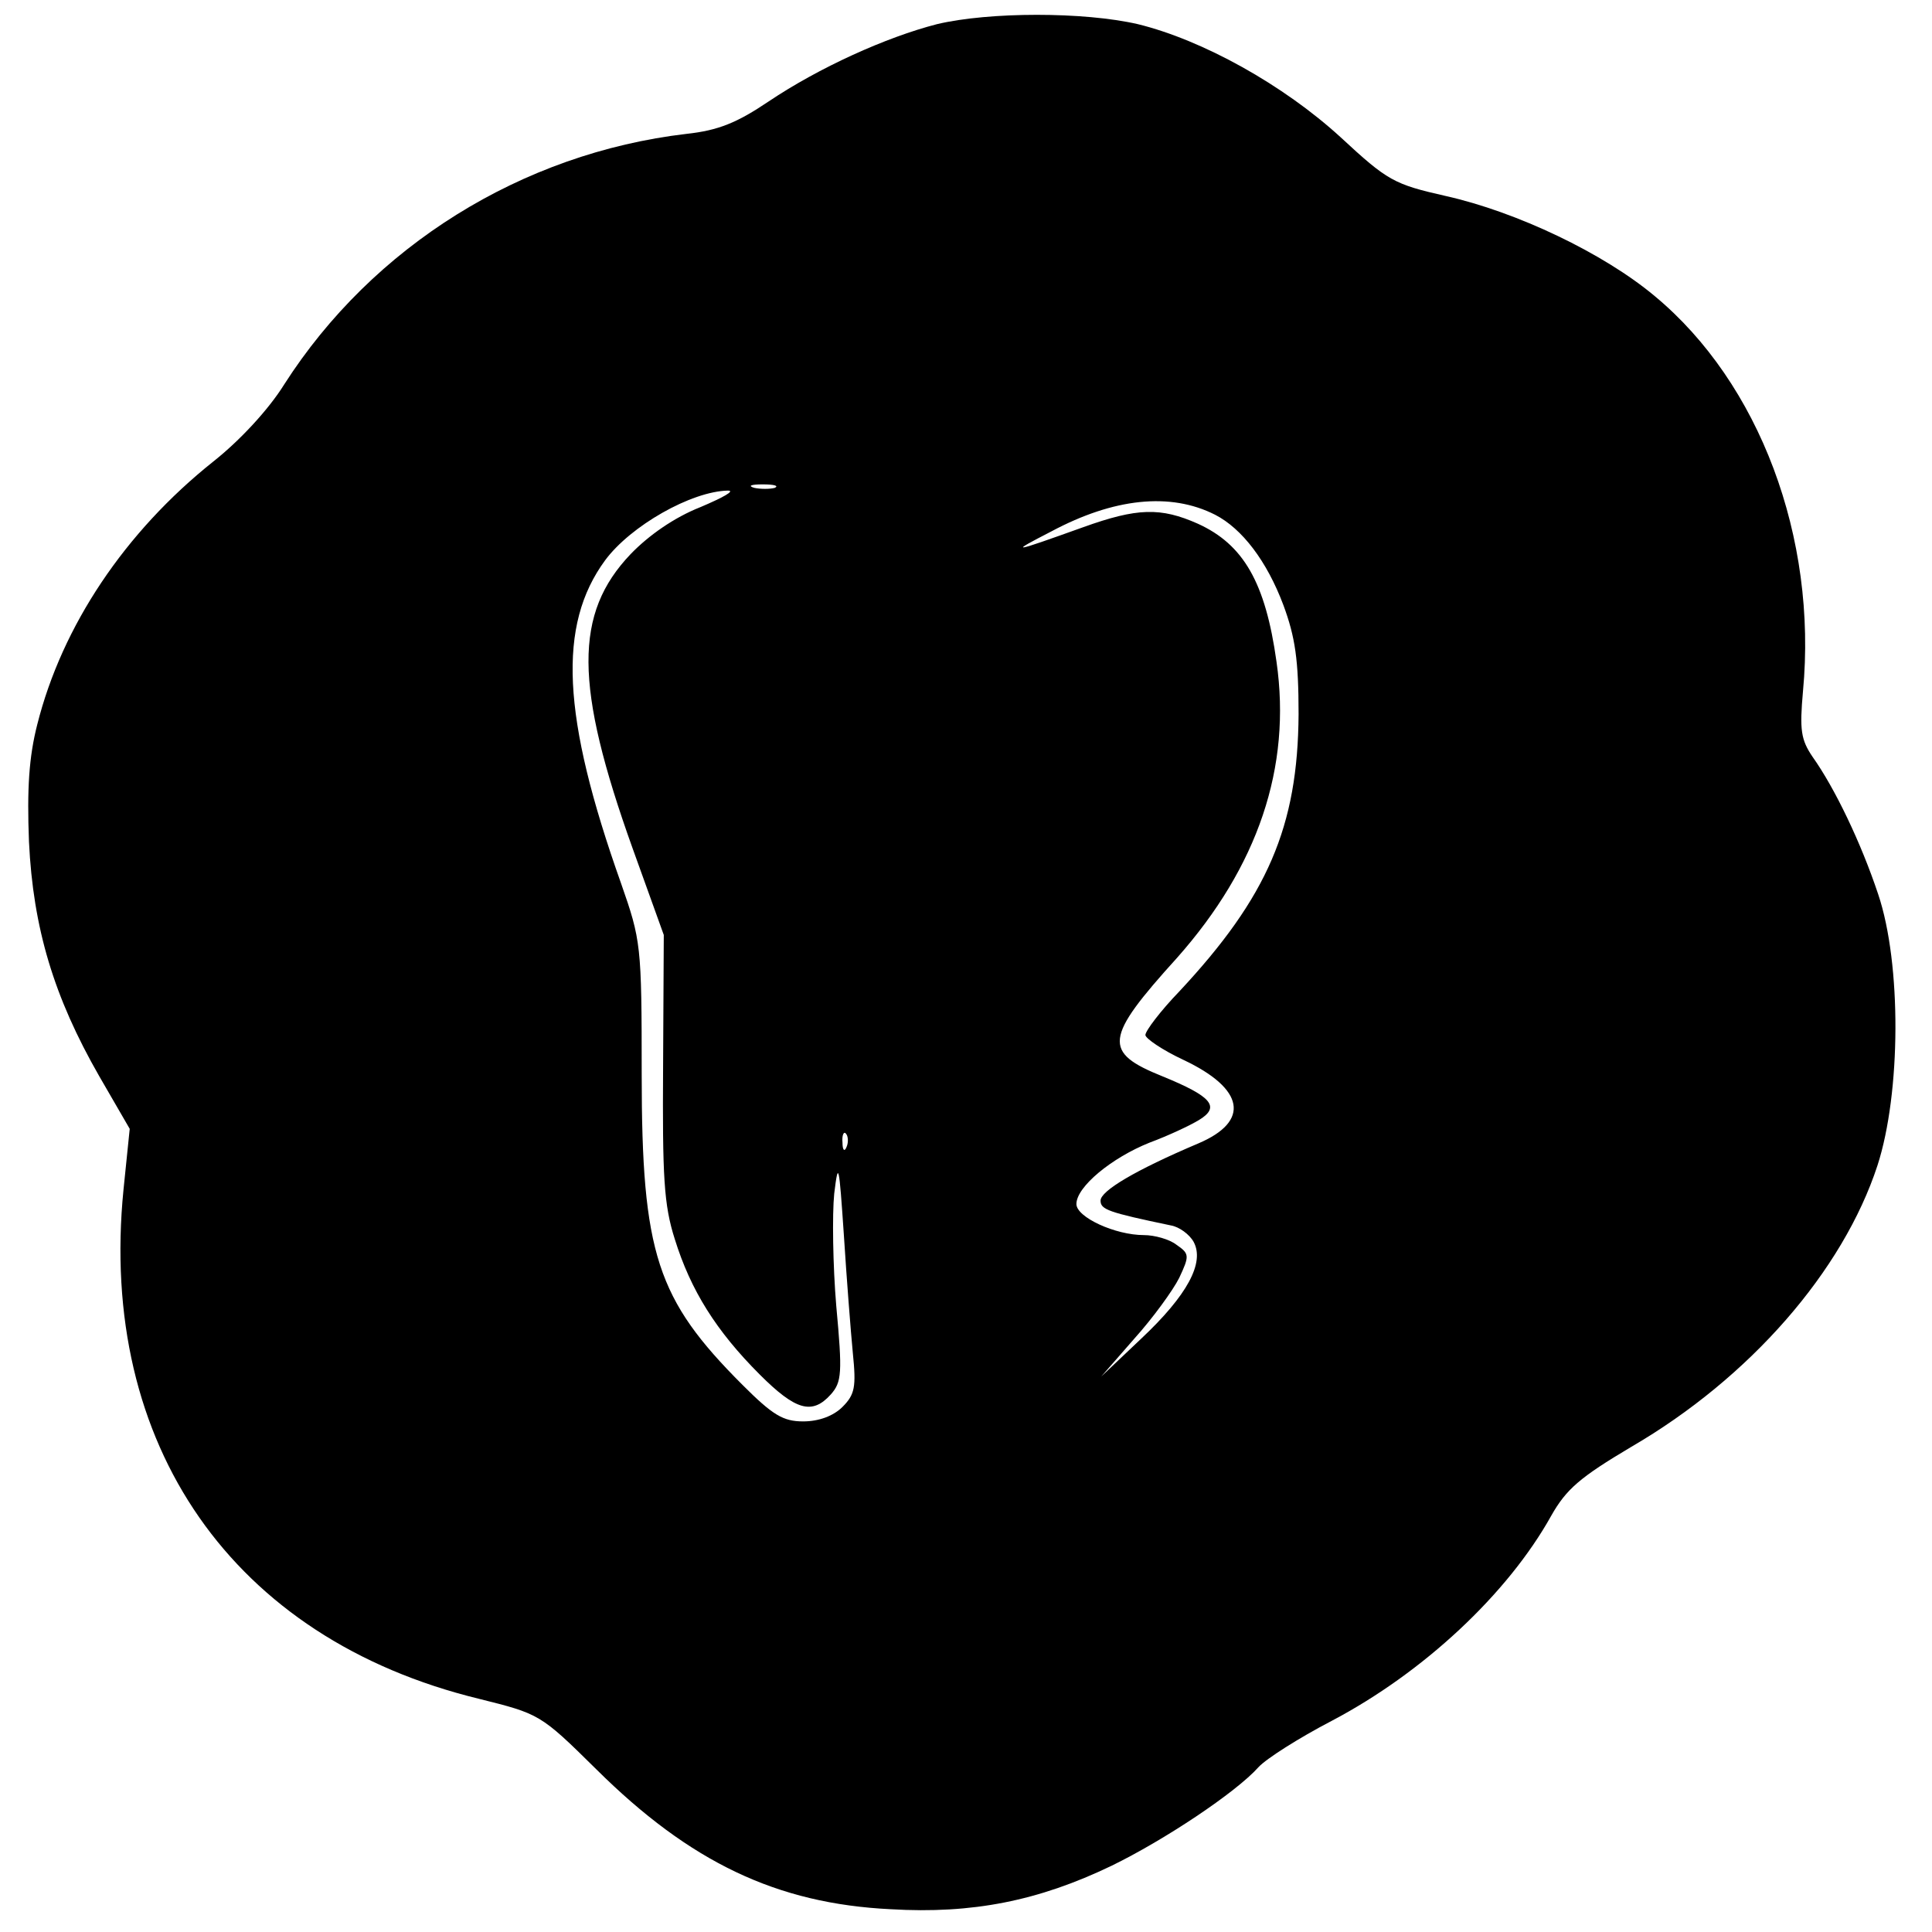 <?xml version="1.0" standalone="no"?>
<!DOCTYPE svg PUBLIC "-//W3C//DTD SVG 20010904//EN"
 "http://www.w3.org/TR/2001/REC-SVG-20010904/DTD/svg10.dtd">
<svg version="1.0" xmlns="http://www.w3.org/2000/svg"
 width="280pt" height="280pt" viewBox="0 0 280 280"
 preserveAspectRatio="xMidYMid meet">
<g transform="translate(0,280) scale(0.1,-0.1)"
fill="#000000" stroke="none">
<path d="M1358 2765 c-74 -19 -171 -63 -244 -112 -46 -31 -73 -42 -119 -47
-239 -28 -455 -163 -583 -363 -23 -37 -65 -82 -103 -112 -128 -102 -219 -238
-255 -381 -12 -47 -15 -93 -12 -170 6 -125 36 -225 102 -340 l44 -76 -9 -88
c-37 -370 158 -651 515 -738 88 -22 89 -22 170 -102 136 -135 262 -195 427
-203 118 -7 214 12 320 63 76 37 180 106 213 143 11 12 58 42 106 67 133 70
255 184 318 297 22 39 42 56 116 100 172 100 307 255 357 408 34 105 35 292 1
393 -25 75 -63 154 -95 199 -17 25 -19 39 -14 95 21 223 -63 447 -215 573 -74
62 -200 122 -303 145 -75 17 -84 22 -152 85 -83 76 -200 141 -294 164 -78 18
-215 18 -291 0z m-235 -672 c-7 -2 -21 -2 -30 0 -10 3 -4 5 12 5 17 0 24 -2
18 -5z m-108 -28 c-38 -15 -75 -41 -101 -68 -82 -86 -82 -190 3 -427 l45 -125
-1 -191 c-1 -159 1 -200 17 -250 23 -74 60 -133 123 -196 52 -52 76 -59 103
-29 16 18 17 31 8 128 -5 59 -6 133 -3 163 6 49 7 43 14 -60 4 -63 10 -140 13
-171 5 -49 3 -60 -15 -78 -13 -13 -34 -21 -57 -21 -29 0 -44 9 -88 53 -124
124 -146 190 -146 450 0 188 -1 194 -30 277 -86 242 -92 374 -23 468 37 50
125 100 178 101 11 0 -7 -10 -40 -24z m746 -11 c39 -20 75 -67 99 -131 17 -46
22 -79 22 -158 -1 -163 -45 -265 -173 -402 -27 -28 -49 -57 -49 -63 0 -5 25
-22 55 -36 89 -42 97 -89 22 -121 -92 -39 -142 -69 -142 -83 0 -13 11 -17 102
-36 12 -2 27 -13 33 -24 16 -30 -9 -77 -76 -140 l-58 -55 48 55 c27 30 56 70
65 88 15 32 15 35 -4 48 -10 8 -32 14 -47 14 -42 0 -98 26 -98 45 0 25 51 67
106 89 27 10 59 25 72 33 31 19 18 34 -53 63 -87 35 -85 55 21 172 117 132
166 276 144 429 -16 115 -48 170 -114 200 -54 24 -88 23 -166 -5 -106 -38
-108 -38 -46 -6 90 48 172 57 237 24z m-534 -916 c-3 -8 -6 -5 -6 6 -1 11 2
17 5 13 3 -3 4 -12 1 -19z"/>
</g>
</svg>
